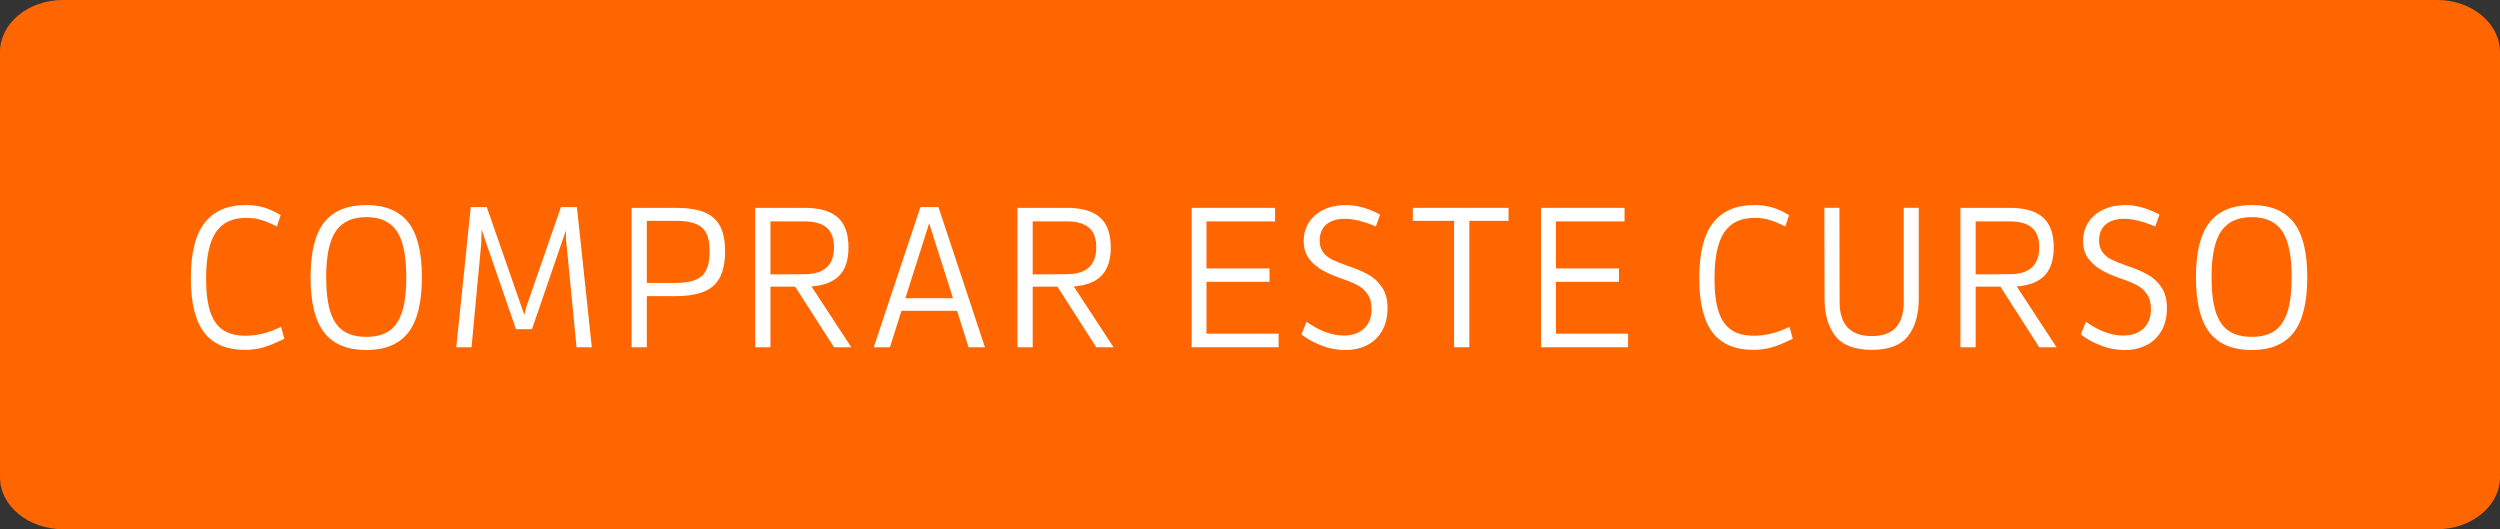 <?xml version="1.0" encoding="UTF-8"?>
<!DOCTYPE svg PUBLIC "-//W3C//DTD SVG 1.1//EN" "http://www.w3.org/Graphics/SVG/1.1/DTD/svg11.dtd">
<!-- Creator: CorelDRAW 2019 (64 Bit) -->
<svg xmlns="http://www.w3.org/2000/svg" xml:space="preserve" width="190.5mm" height="40.325mm" version="1.1" style="shape-rendering:geometricPrecision; text-rendering:geometricPrecision; image-rendering:optimizeQuality; fill-rule:evenodd; clip-rule:evenodd"
viewBox="0 0 3052741 646207"
 xmlns:xlink="http://www.w3.org/1999/xlink"
 xmlns:xodm="http://www.corel.com/coreldraw/odm/2003">
 <rect x="0" y="0" width="3052741" height="646207" fill="#333333" stroke="none"/>
 <defs>
  <style type="text/css">
   <![CDATA[
    .fil0 {fill:#FF6600;fill-rule:nonzero}
    .fil1 {fill:white;fill-rule:nonzero}
   ]]>
  </style>
 </defs>
 <g id="Camada_x0020_1">
  <g id="_1965667102112">
   <path class="fil0" d="M76687 0l2899367 0c42179,0 76687,28532 76687,63409l0 519389c0,34875 -34508,63409 -76687,63409l-2899367 0c-42179,0 -76687,-28534 -76687,-63409l0 -519389c0,-34877 34508,-63409 76687,-63409z"/>
   <path class="fil1" d="M299776 409950c14374,0 28826,-3631 43352,-10895l4086 14528c-9988,4993 -18499,8511 -25536,10554 -7037,2043 -14640,3064 -22811,3064 -22244,0 -38775,-7075 -49594,-21222 -10820,-14148 -16230,-36279 -16230,-66391 0,-30718 5638,-53265 16909,-67639 11274,-14376 28032,-21563 50276,-21563 7868,0 15094,945 21677,2836 6581,1891 13504,5032 20768,9419l-4540 13846c-6355,-3178 -12408,-5711 -18158,-7604 -5751,-1891 -12333,-2836 -19747,-2836 -16494,0 -28713,5864 -36657,17591 -7945,11727 -11916,30604 -11916,56630 0,16797 1702,30303 5107,40516 3404,10214 8625,17629 15661,22244 7037,4615 16153,6923 27351,6923z"/>
   <path id="1" class="fil1" d="M447312 427429c-23153,0 -40290,-7112 -51411,-21337 -11123,-14224 -16684,-36769 -16684,-67639 0,-30566 5561,-52885 16684,-66958 11121,-14071 28258,-21108 51411,-21108 22999,0 40061,7037 51183,21108 11121,14073 16682,36393 16682,66958 0,30870 -5561,53416 -16682,67639 -11123,14225 -28185,21337 -51183,21337zm0 -16116c11499,0 20805,-2421 27917,-7262 7112,-4843 12371,-12597 15775,-23267 3405,-10668 5107,-24778 5107,-42331 0,-26026 -3859,-44753 -11575,-56177 -7718,-11424 -20126,-17137 -37224,-17137 -17100,0 -29545,5751 -37338,17251 -7793,11499 -11690,30188 -11690,56063 0,17554 1702,31664 5107,42331 3405,10669 8702,18424 15889,23267 7187,4841 16531,7262 28032,7262z"/>
   <polygon id="2" class="fil1" points="722636,424023 704023,424023 691086,291469 691086,281254 649548,402007 630028,402007 588038,280346 587583,297824 575781,424023 557168,424023 574872,252882 594393,252882 640242,384528 642739,374542 684957,252882 704476,252882 "/>
   <path id="3" class="fil1" d="M825229 253789c14527,0 26178,1816 34955,5448 8777,3631 15169,9306 19180,17023 4009,7718 6014,18007 6014,30869 0,19369 -4690,33290 -14073,41764 -9381,8474 -24739,12711 -46076,12711l-35409 0 0 62419 -18611 0 0 -170234 54020 0zm0 91699c10290,0 18461,-1324 24515,-3973 6053,-2647 10365,-6771 12937,-12370 2572,-5599 3859,-13014 3859,-22244 0,-9078 -1287,-16304 -3859,-21675 -2572,-5373 -6847,-9307 -12825,-11804 -5976,-2497 -14185,-3745 -24627,-3745l-35409 0 0 75811 35409 0z"/>
   <path id="4" class="fil1" d="M970949 350028l-30189 0 0 73995 -18611 0 0 -170234 60149 0c18308,0 31853,3897 40628,11690 8777,7793 13166,20012 13166,36657 0,14980 -3670,26367 -11009,34160 -7339,7793 -18725,12294 -34160,13504l48573 74222 -21108 0 -47438 -73995zm-30189 -14980l41538 -228c24060,0 36090,-10971 36090,-32912 0,-10743 -2952,-18688 -8852,-23832 -5902,-5146 -14982,-7718 -27237,-7718l-41538 0 0 64689z"/>
   <path id="5" class="fil1" d="M1168647 379535l-67867 0 -14073 44488 -19747 0 56972 -171141 22017 0 56746 171141 -19975 0 -14071 -44488zm-4995 -15434l-29053 -91473 -29053 91473 58106 0z"/>
   <path id="6" class="fil1" d="M1291215 350028l-30189 0 0 73995 -18611 0 0 -170234 60149 0c18308,0 31853,3897 40628,11690 8777,7793 13166,20012 13166,36657 0,14980 -3670,26367 -11009,34160 -7339,7793 -18725,12294 -34160,13504l48573 74222 -21108 0 -47438 -73995zm-30189 -14980l41538 -228c24060,0 36090,-10971 36090,-32912 0,-10743 -2952,-18688 -8852,-23832 -5902,-5146 -14982,-7718 -27237,-7718l-41538 0 0 64689z"/>
   <polygon id="7" class="fil1" points="1561317,407454 1561317,424023 1455092,424023 1455092,253789 1557005,253789 1557005,270359 1473250,270359 1473250,327784 1550195,327784 1550195,344126 1473250,344126 1473250,407454 "/>
   <path id="8" class="fil1" d="M1595364 392927c15889,11198 31096,16797 45623,16797 10139,0 18310,-2800 24513,-8399 6205,-5599 9306,-13620 9306,-24060 0,-7112 -1513,-12975 -4538,-17591 -3027,-4615 -6923,-8248 -11690,-10895 -4766,-2647 -10857,-5258 -18272,-7831 -9381,-3178 -17477,-6581 -24287,-10213 -6809,-3633 -12520,-8399 -17135,-14301 -4615,-5902 -6924,-13164 -6924,-21789 0,-9080 2232,-16948 6697,-23606 4465,-6658 10629,-11765 18499,-15321 7868,-3556 16645,-5333 26329,-5333 13164,0 27085,3859 41764,11575l-5221 14527c-14980,-6203 -27540,-9306 -37678,-9306 -9685,0 -17251,2269 -22698,6809 -5448,4540 -8171,11198 -8171,19975 0,5900 1513,10743 4538,14527 3027,3782 6811,6734 11349,8852 4540,2118 10820,4615 18840,7490 9533,3178 17666,6620 24399,10328 6734,3707 12371,8889 16909,15547 4540,6658 6811,15132 6811,25422 0,10895 -2232,20201 -6697,27919 -4463,7716 -10592,13543 -18385,17477 -7793,3934 -16607,5902 -26443,5902 -10440,0 -20579,-2006 -30415,-6016 -9836,-4009 -17552,-8360 -23151,-13051l6128 -15435z"/>
   <polygon id="9" class="fil1" points="1842088,269678 1794196,269678 1794196,424023 1775585,424023 1775585,269678 1725194,269678 1725194,253789 1842088,253789 "/>
   <polygon id="10" class="fil1" points="1988036,407454 1988036,424023 1881810,424023 1881810,253789 1983724,253789 1983724,270359 1899968,270359 1899968,327784 1976913,327784 1976913,344126 1899968,344126 1899968,407454 "/>
   <path id="11" class="fil1" d="M2141700 409950c14374,0 28826,-3631 43352,-10895l4086 14528c-9988,4993 -18499,8511 -25536,10554 -7037,2043 -14640,3064 -22811,3064 -22244,0 -38775,-7075 -49594,-21222 -10820,-14148 -16230,-36279 -16230,-66391 0,-30718 5638,-53265 16909,-67639 11274,-14376 28032,-21563 50276,-21563 7868,0 15094,945 21677,2836 6581,1891 13504,5032 20768,9419l-4540 13846c-6355,-3178 -12408,-5711 -18158,-7604 -5751,-1891 -12333,-2836 -19747,-2836 -16494,0 -28713,5864 -36657,17591 -7945,11727 -11916,30604 -11916,56630 0,16797 1702,30303 5107,40516 3404,10214 8625,17629 15661,22244 7037,4615 16153,6923 27351,6923z"/>
   <path id="12" class="fil1" d="M2285604 427201c-20882,0 -35711,-5636 -44487,-16909 -8777,-11274 -13166,-26520 -13166,-45737l-226 -110766 18385 0 226 114852c0,27842 13166,41764 39495,41764 25875,0 38814,-13922 38814,-41764l0 -114852 18384 0 0 110766c0,19369 -4388,34652 -13164,45850 -8777,11197 -23529,16796 -44261,16796z"/>
   <path id="13" class="fil1" d="M2442673 350028l-30189 0 0 73995 -18611 0 0 -170234 60149 0c18308,0 31853,3897 40628,11690 8777,7793 13166,20012 13166,36657 0,14980 -3670,26367 -11009,34160 -7339,7793 -18725,12294 -34160,13504l48573 74222 -21108 0 -47438 -73995zm-30189 -14980l41538 -228c24060,0 36090,-10971 36090,-32912 0,-10743 -2952,-18688 -8852,-23832 -5902,-5146 -14982,-7718 -27237,-7718l-41538 0 0 64689z"/>
   <path id="14" class="fil1" d="M2547082 392927c15889,11198 31096,16797 45623,16797 10139,0 18310,-2800 24513,-8399 6205,-5599 9306,-13620 9306,-24060 0,-7112 -1513,-12975 -4538,-17591 -3027,-4615 -6923,-8248 -11690,-10895 -4766,-2647 -10857,-5258 -18272,-7831 -9381,-3178 -17477,-6581 -24287,-10213 -6809,-3633 -12520,-8399 -17135,-14301 -4615,-5902 -6924,-13164 -6924,-21789 0,-9080 2232,-16948 6697,-23606 4465,-6658 10629,-11765 18499,-15321 7868,-3556 16645,-5333 26329,-5333 13164,0 27085,3859 41764,11575l-5221 14527c-14980,-6203 -27540,-9306 -37678,-9306 -9685,0 -17251,2269 -22698,6809 -5448,4540 -8171,11198 -8171,19975 0,5900 1513,10743 4538,14527 3027,3782 6811,6734 11349,8852 4540,2118 10820,4615 18840,7490 9533,3178 17666,6620 24399,10328 6734,3707 12371,8889 16909,15547 4540,6658 6811,15132 6811,25422 0,10895 -2232,20201 -6697,27919 -4463,7716 -10592,13543 -18385,17477 -7793,3934 -16607,5902 -26443,5902 -10440,0 -20579,-2006 -30415,-6016 -9836,-4009 -17552,-8360 -23151,-13051l6128 -15435z"/>
   <path id="15" class="fil1" d="M2749547 427429c-23153,0 -40290,-7112 -51411,-21337 -11123,-14224 -16684,-36769 -16684,-67639 0,-30566 5561,-52885 16684,-66958 11121,-14071 28258,-21108 51411,-21108 22999,0 40061,7037 51183,21108 11121,14073 16682,36393 16682,66958 0,30870 -5561,53416 -16682,67639 -11123,14225 -28185,21337 -51183,21337zm0 -16116c11499,0 20805,-2421 27917,-7262 7112,-4843 12371,-12597 15775,-23267 3405,-10668 5107,-24778 5107,-42331 0,-26026 -3859,-44753 -11575,-56177 -7718,-11424 -20126,-17137 -37224,-17137 -17100,0 -29545,5751 -37338,17251 -7793,11499 -11690,30188 -11690,56063 0,17554 1702,31664 5107,42331 3405,10669 8702,18424 15889,23267 7187,4841 16531,7262 28032,7262z"/>
  </g>
 </g>
</svg>
